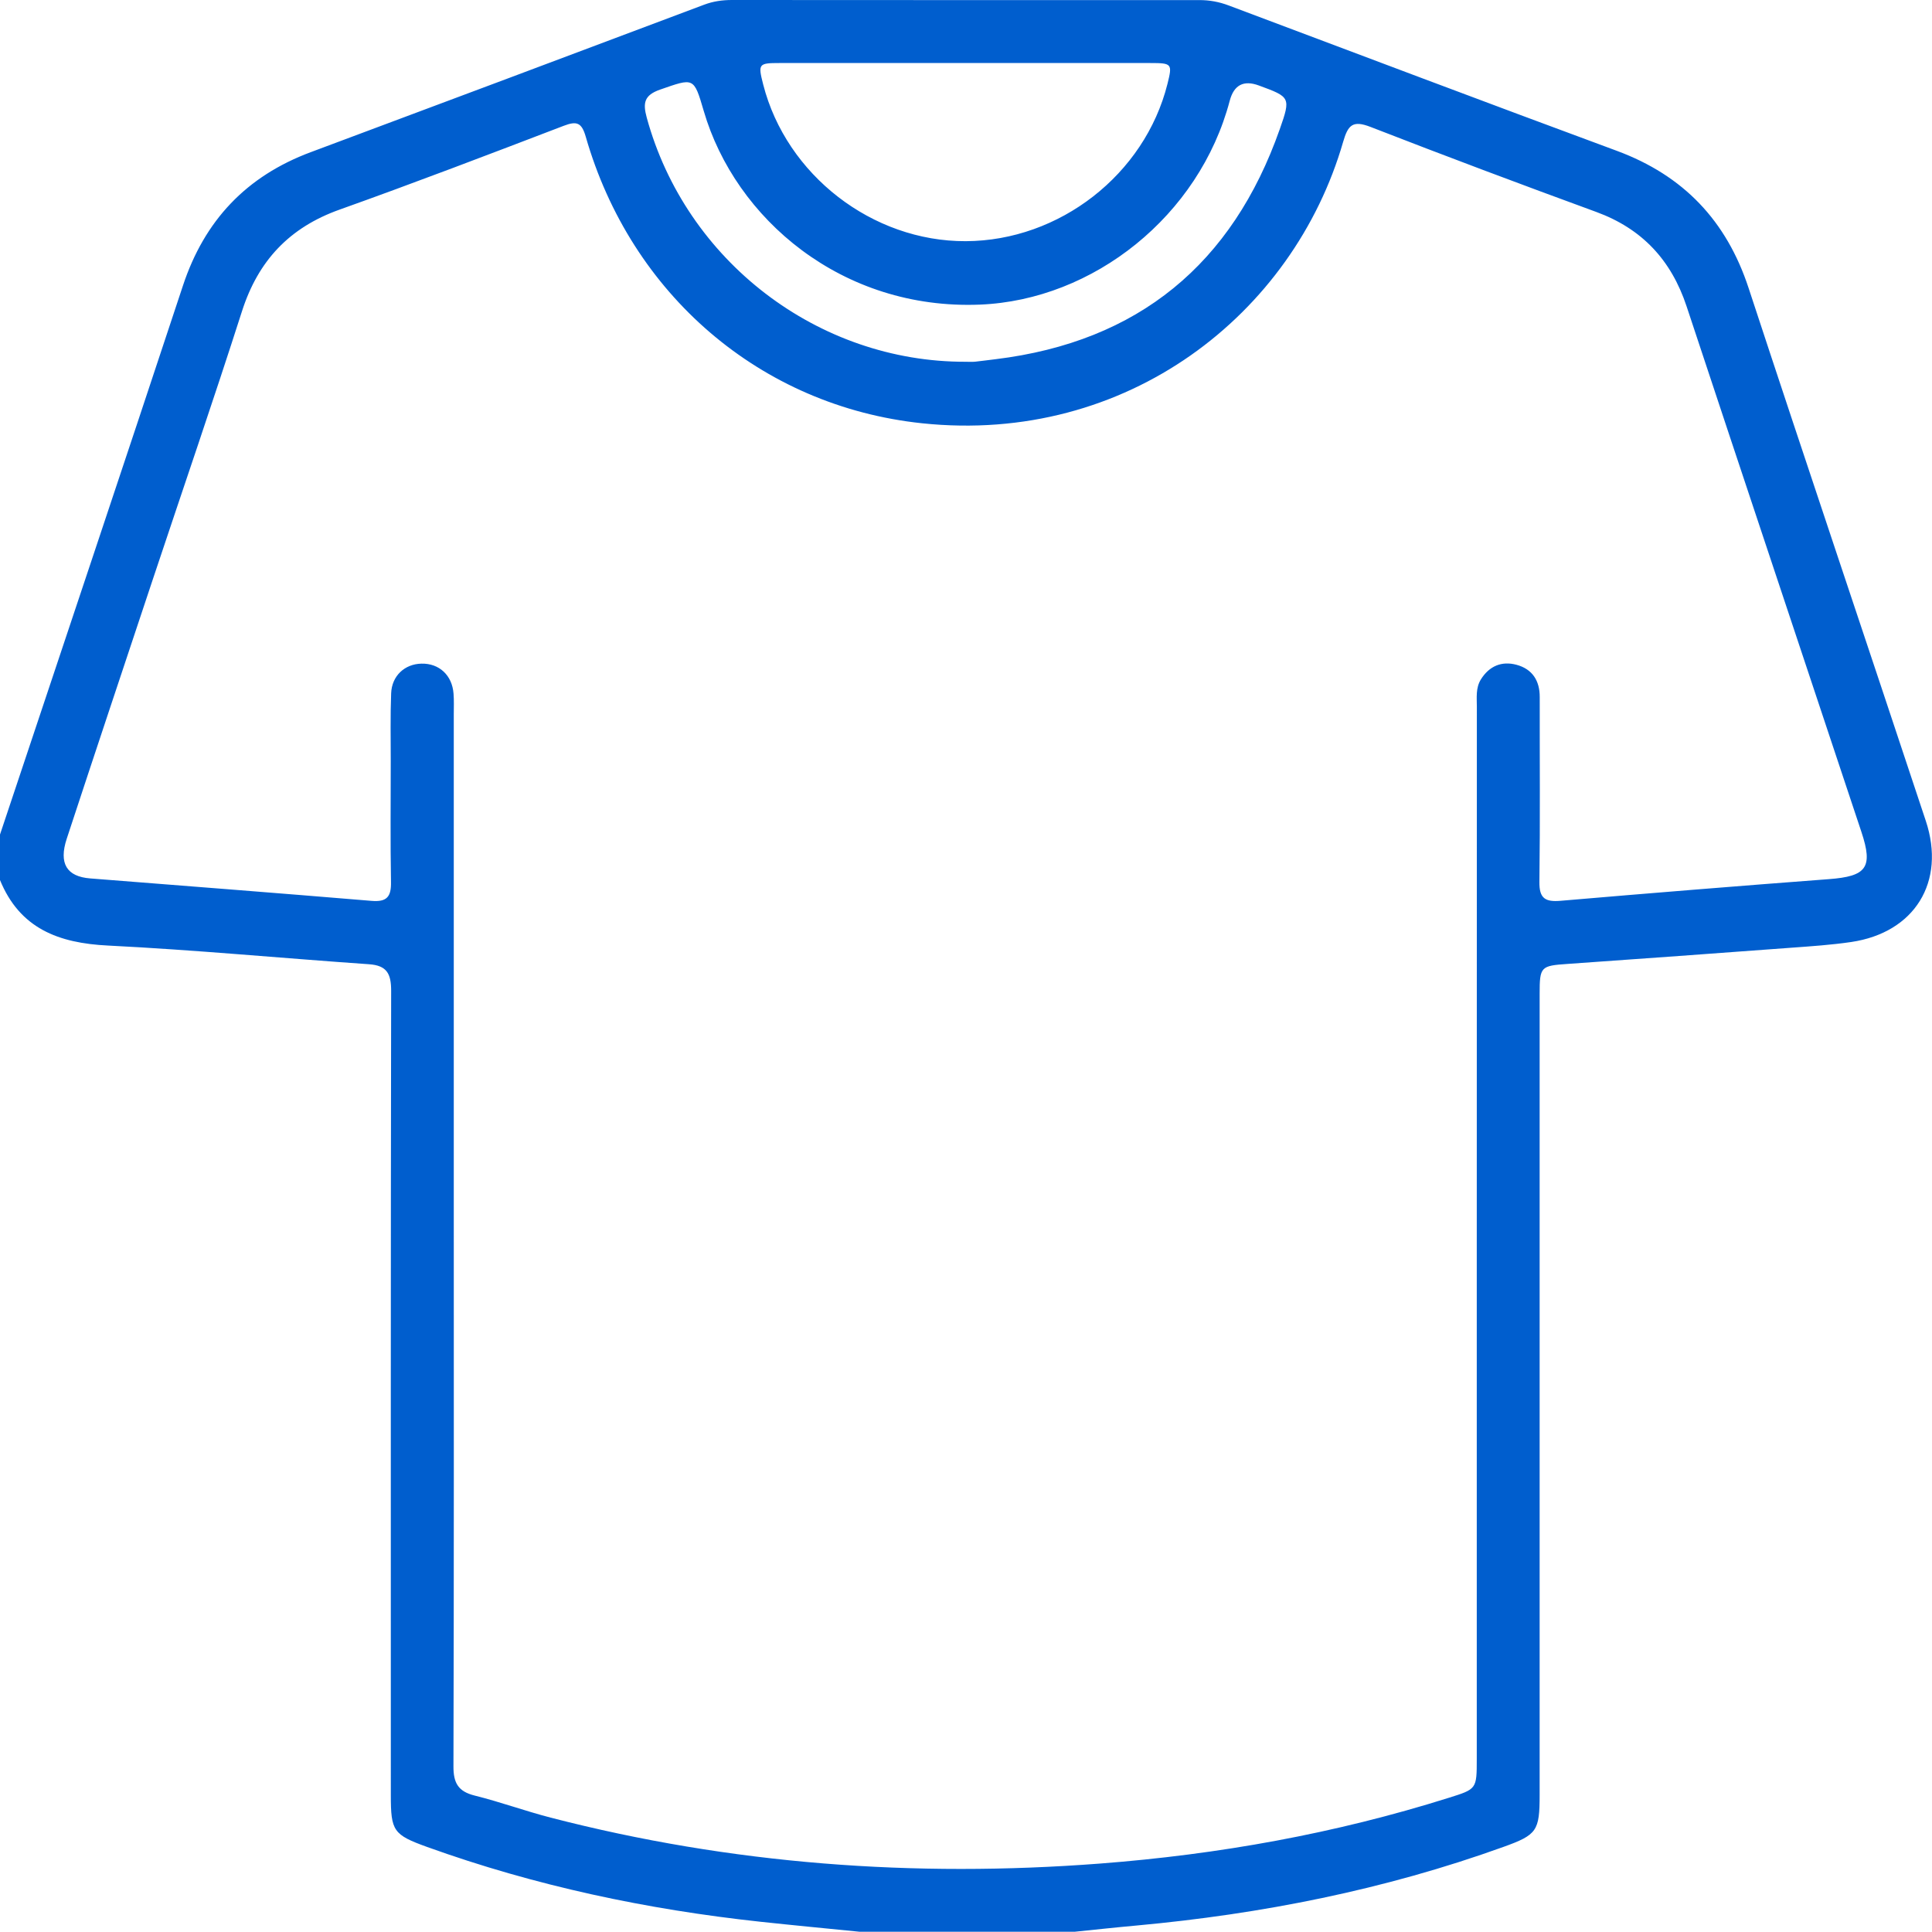 <?xml version="1.0" encoding="UTF-8"?><svg id="a" xmlns="http://www.w3.org/2000/svg" viewBox="0 0 24 23.997"><path d="M0,10.367c.758-2.272,1.52-4.543,2.272-6.817,.268-.812,.789-1.362,1.589-1.66C5.491,1.282,7.12,.67,8.748,.058,8.86,.016,8.973,0,9.092,0c1.936,.001,3.872,.002,5.807,.001,.127,0,.246,.022,.365,.067,1.607,.604,3.212,1.211,4.822,1.806,.826,.306,1.361,.867,1.636,1.705,.726,2.209,1.47,4.412,2.201,6.618,.252,.759-.139,1.389-.927,1.505-.246,.036-.496,.053-.745,.071-.925,.069-1.85,.136-2.776,.201-.335,.023-.349,.033-.349,.371,0,3.317,0,6.635-0,9.952,0,.448-.033,.496-.45,.646-1.476,.532-3.002,.834-4.562,.977-.255,.023-.51,.051-.765,.077h-2.67c-.41-.041-.82-.08-1.23-.124-1.416-.153-2.8-.446-4.142-.929-.422-.152-.452-.199-.452-.644-0-3.331-.002-6.662,.004-9.993,0-.212-.054-.314-.276-.329-1.081-.075-2.159-.178-3.241-.232-.615-.03-1.097-.212-1.343-.816,0-.187,0-.375,0-.562Zm18.345,4.997c0-2.194-0-4.387,.001-6.581,0-.116-.016-.236,.05-.343,.104-.166,.257-.231,.442-.182,.197,.053,.29,.197,.289,.402-.001,.765,.006,1.53-.004,2.295-.003,.207,.074,.251,.263,.235,1.111-.095,2.222-.185,3.333-.269,.468-.035,.552-.143,.404-.587-.723-2.177-1.451-4.352-2.172-6.53-.19-.572-.551-.962-1.121-1.171-.938-.343-1.873-.694-2.804-1.056-.222-.086-.28-.025-.341,.185-.619,2.143-2.687,3.764-5.231,3.496-2.01-.212-3.617-1.605-4.178-3.561-.051-.176-.112-.196-.274-.134-.925,.354-1.851,.708-2.784,1.041-.623,.222-1.011,.635-1.212,1.262-.357,1.115-.738,2.221-1.108,3.332-.357,1.073-.716,2.147-1.069,3.221-.101,.308-0,.47,.291,.493,1.166,.092,2.332,.182,3.497,.279,.191,.016,.244-.054,.24-.236-.009-.499-.003-.999-.003-1.499,0-.281-.006-.562,.005-.843,.008-.218,.169-.365,.377-.369,.219-.005,.381,.144,.398,.372,.007,.085,.003,.172,.003,.258,0,1.96,0,3.919,0,5.878,0,2.397,.003,4.793-.004,7.19-.001,.207,.059,.312,.263,.363,.318,.079,.627,.192,.944,.274,2.241,.58,4.516,.747,6.822,.571,1.476-.113,2.922-.372,4.335-.817,.347-.109,.348-.107,.348-.484,0-2.163,0-4.325,0-6.487ZM11.998,.783c-.772,0-1.544-.001-2.316,0-.26,0-.267,.011-.201,.268,.288,1.123,1.355,1.949,2.515,1.945,1.166-.004,2.225-.829,2.507-1.955,.062-.249,.056-.258-.213-.258-.764-.001-1.528-0-2.292-0Zm-.001,3.711c.039,0,.078,.003,.117-.001,.085-.009,.17-.021,.255-.031,1.772-.217,2.94-1.183,3.529-2.858,.139-.395,.129-.399-.26-.542q-.284-.105-.362,.19c-.377,1.429-1.693,2.475-3.103,2.532-1.712,.069-3.039-1.065-3.431-2.406-.124-.424-.123-.41-.542-.265-.2,.07-.215,.168-.166,.348,.486,1.779,2.126,3.038,3.962,3.033Z" style="fill:#005ece;"/></svg>